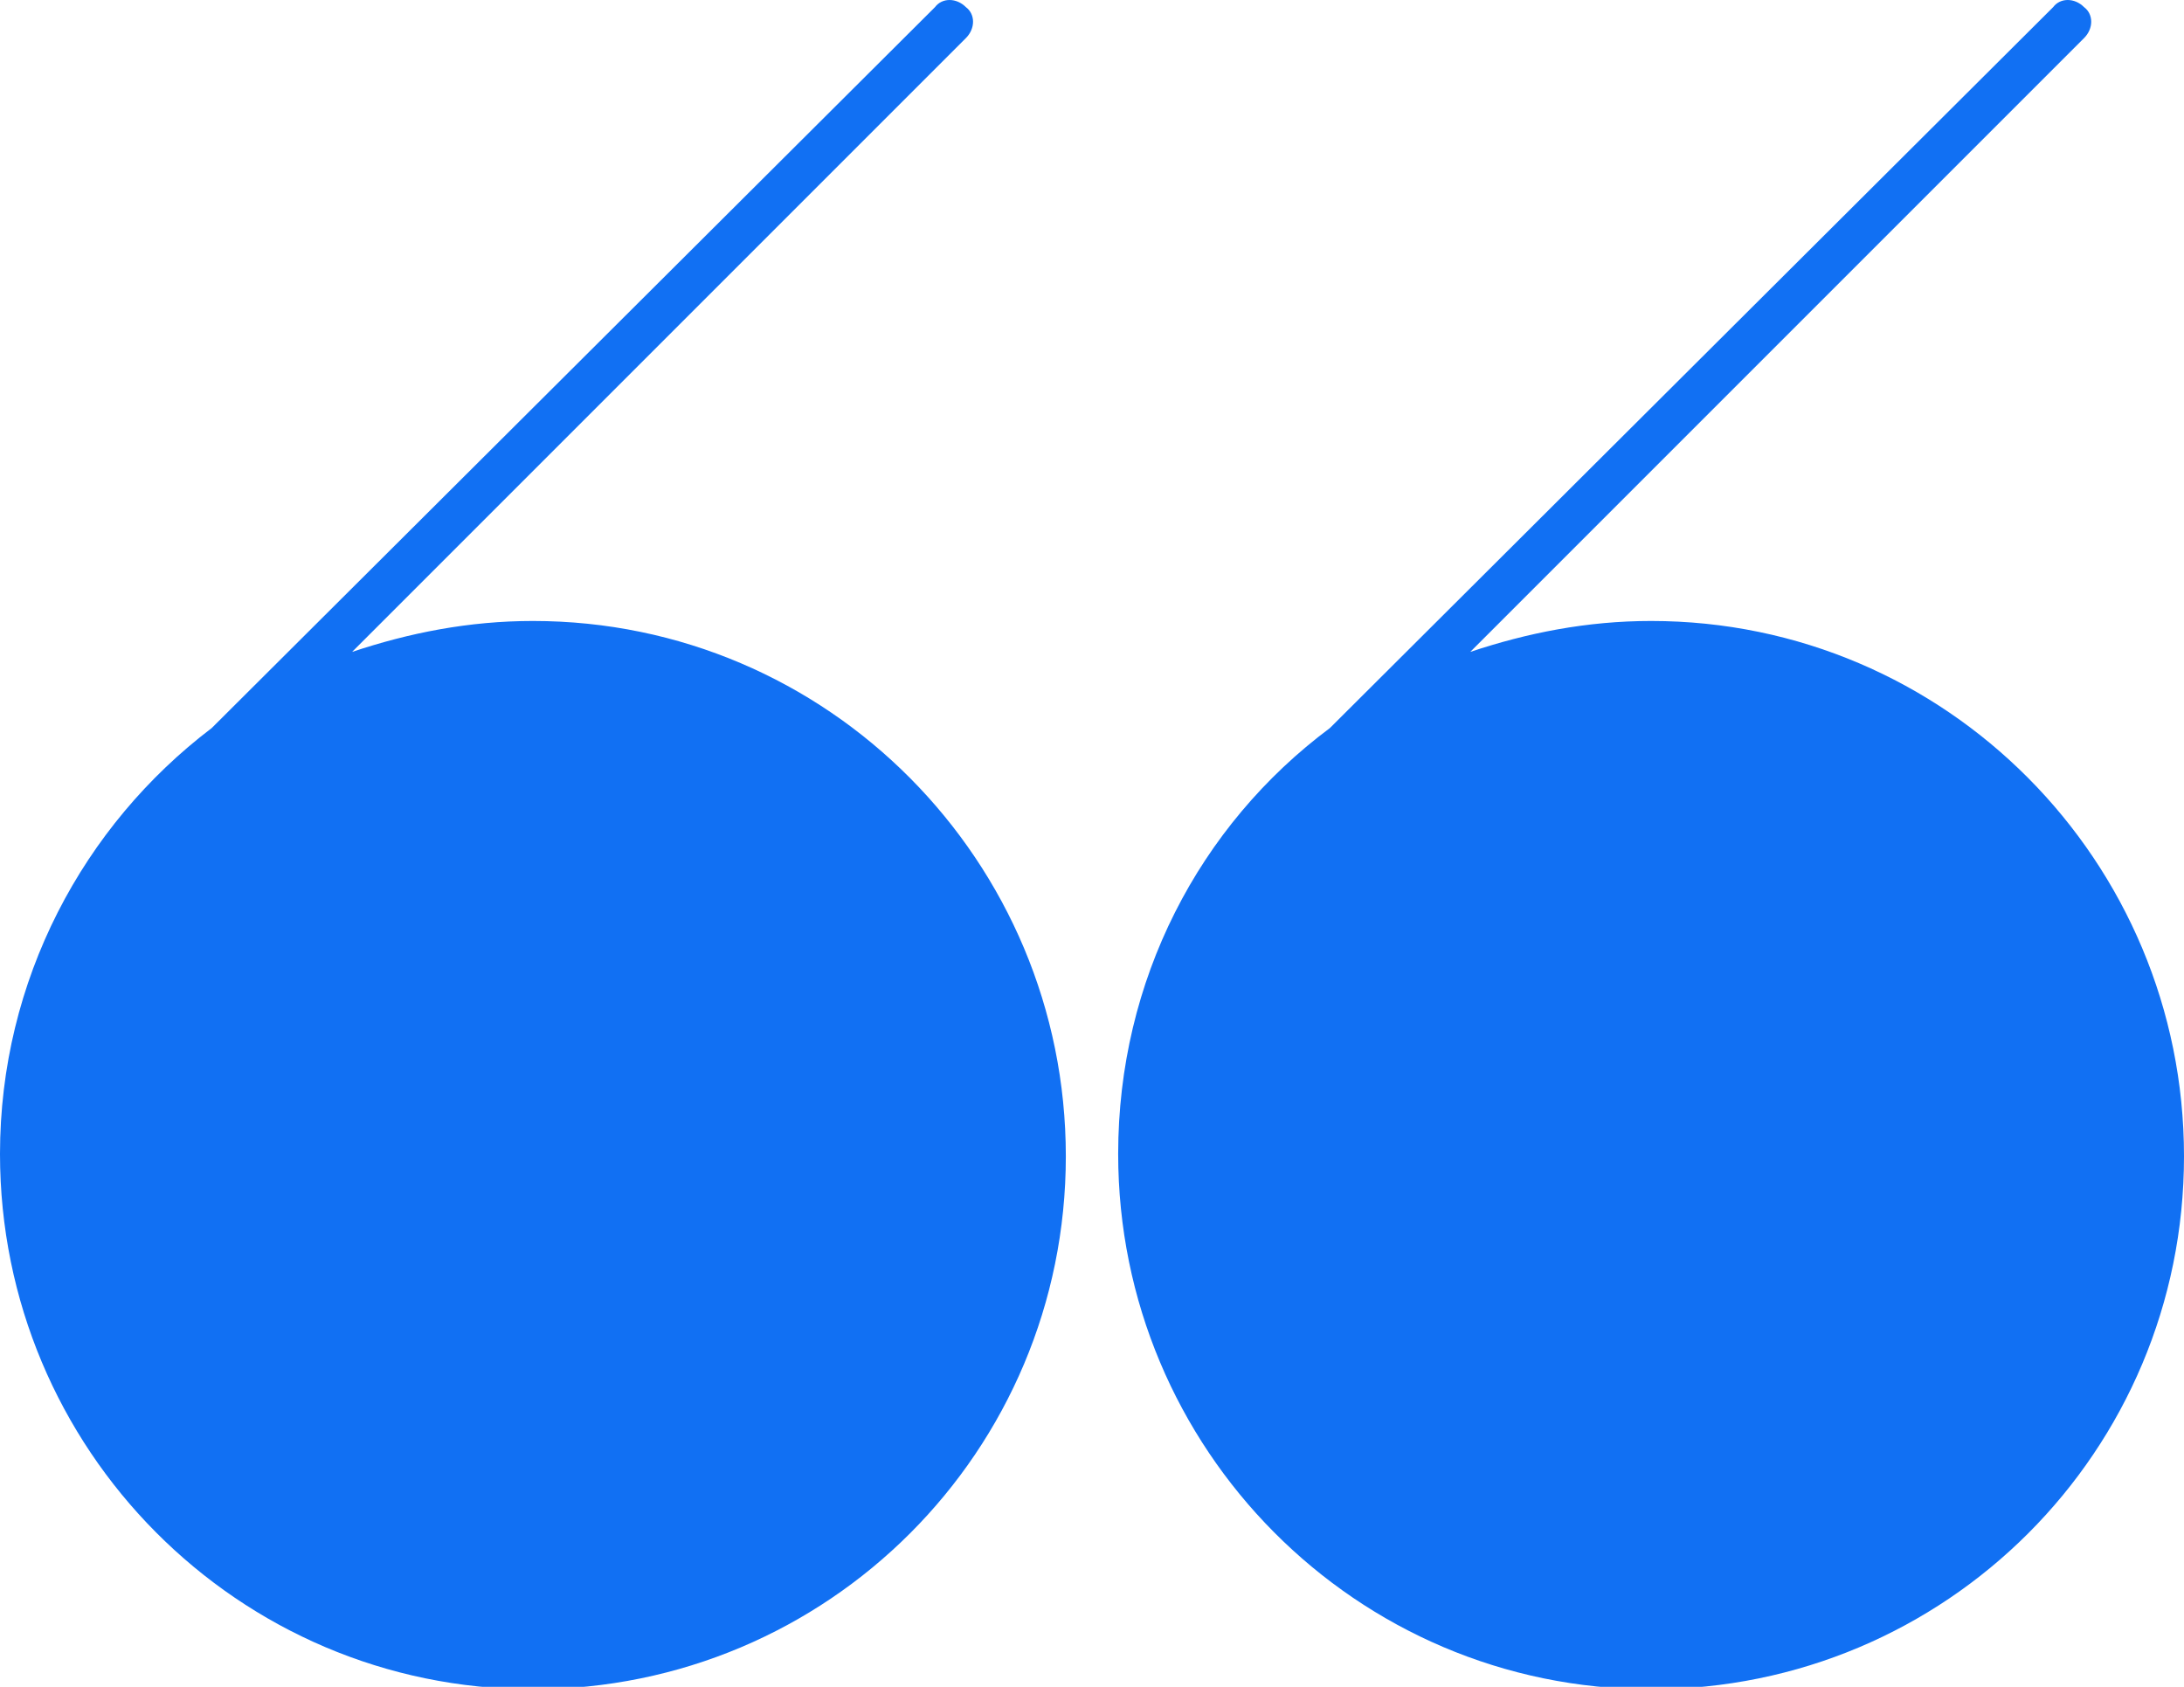 <svg xmlns="http://www.w3.org/2000/svg" x="0px" y="0px" viewBox="0 0 91.8 70.9" style="vertical-align: middle; max-width: 100%; width: 100%;" width="100%"><g>
	<path d="M22.4,26.1c-2.7,0-5.2,0.5-7.6,1.3L40.6,1.6c0.4-0.4,0.4-1,0-1.3c-0.4-0.4-1-0.4-1.3,0L8.9,30.6C3.5,34.7,0,41.2,0,48.5   C0,60.9,10,71,22.4,71s22.4-10,22.4-22.4S34.8,26.1,22.4,26.1z" fill="rgb(17,112,243)"></path>
	<path d="M69.4,26.1c-2.7,0-5.2,0.5-7.6,1.3L87.6,1.6c0.4-0.4,0.4-1,0-1.3c-0.4-0.4-1-0.4-1.3,0L55.9,30.6   C50.4,34.7,47,41.2,47,48.5C47,60.9,57,71,69.4,71c12.4,0,22.4-10,22.4-22.4S81.8,26.1,69.4,26.1z" fill="rgb(17,112,243)"></path>
</g></svg>